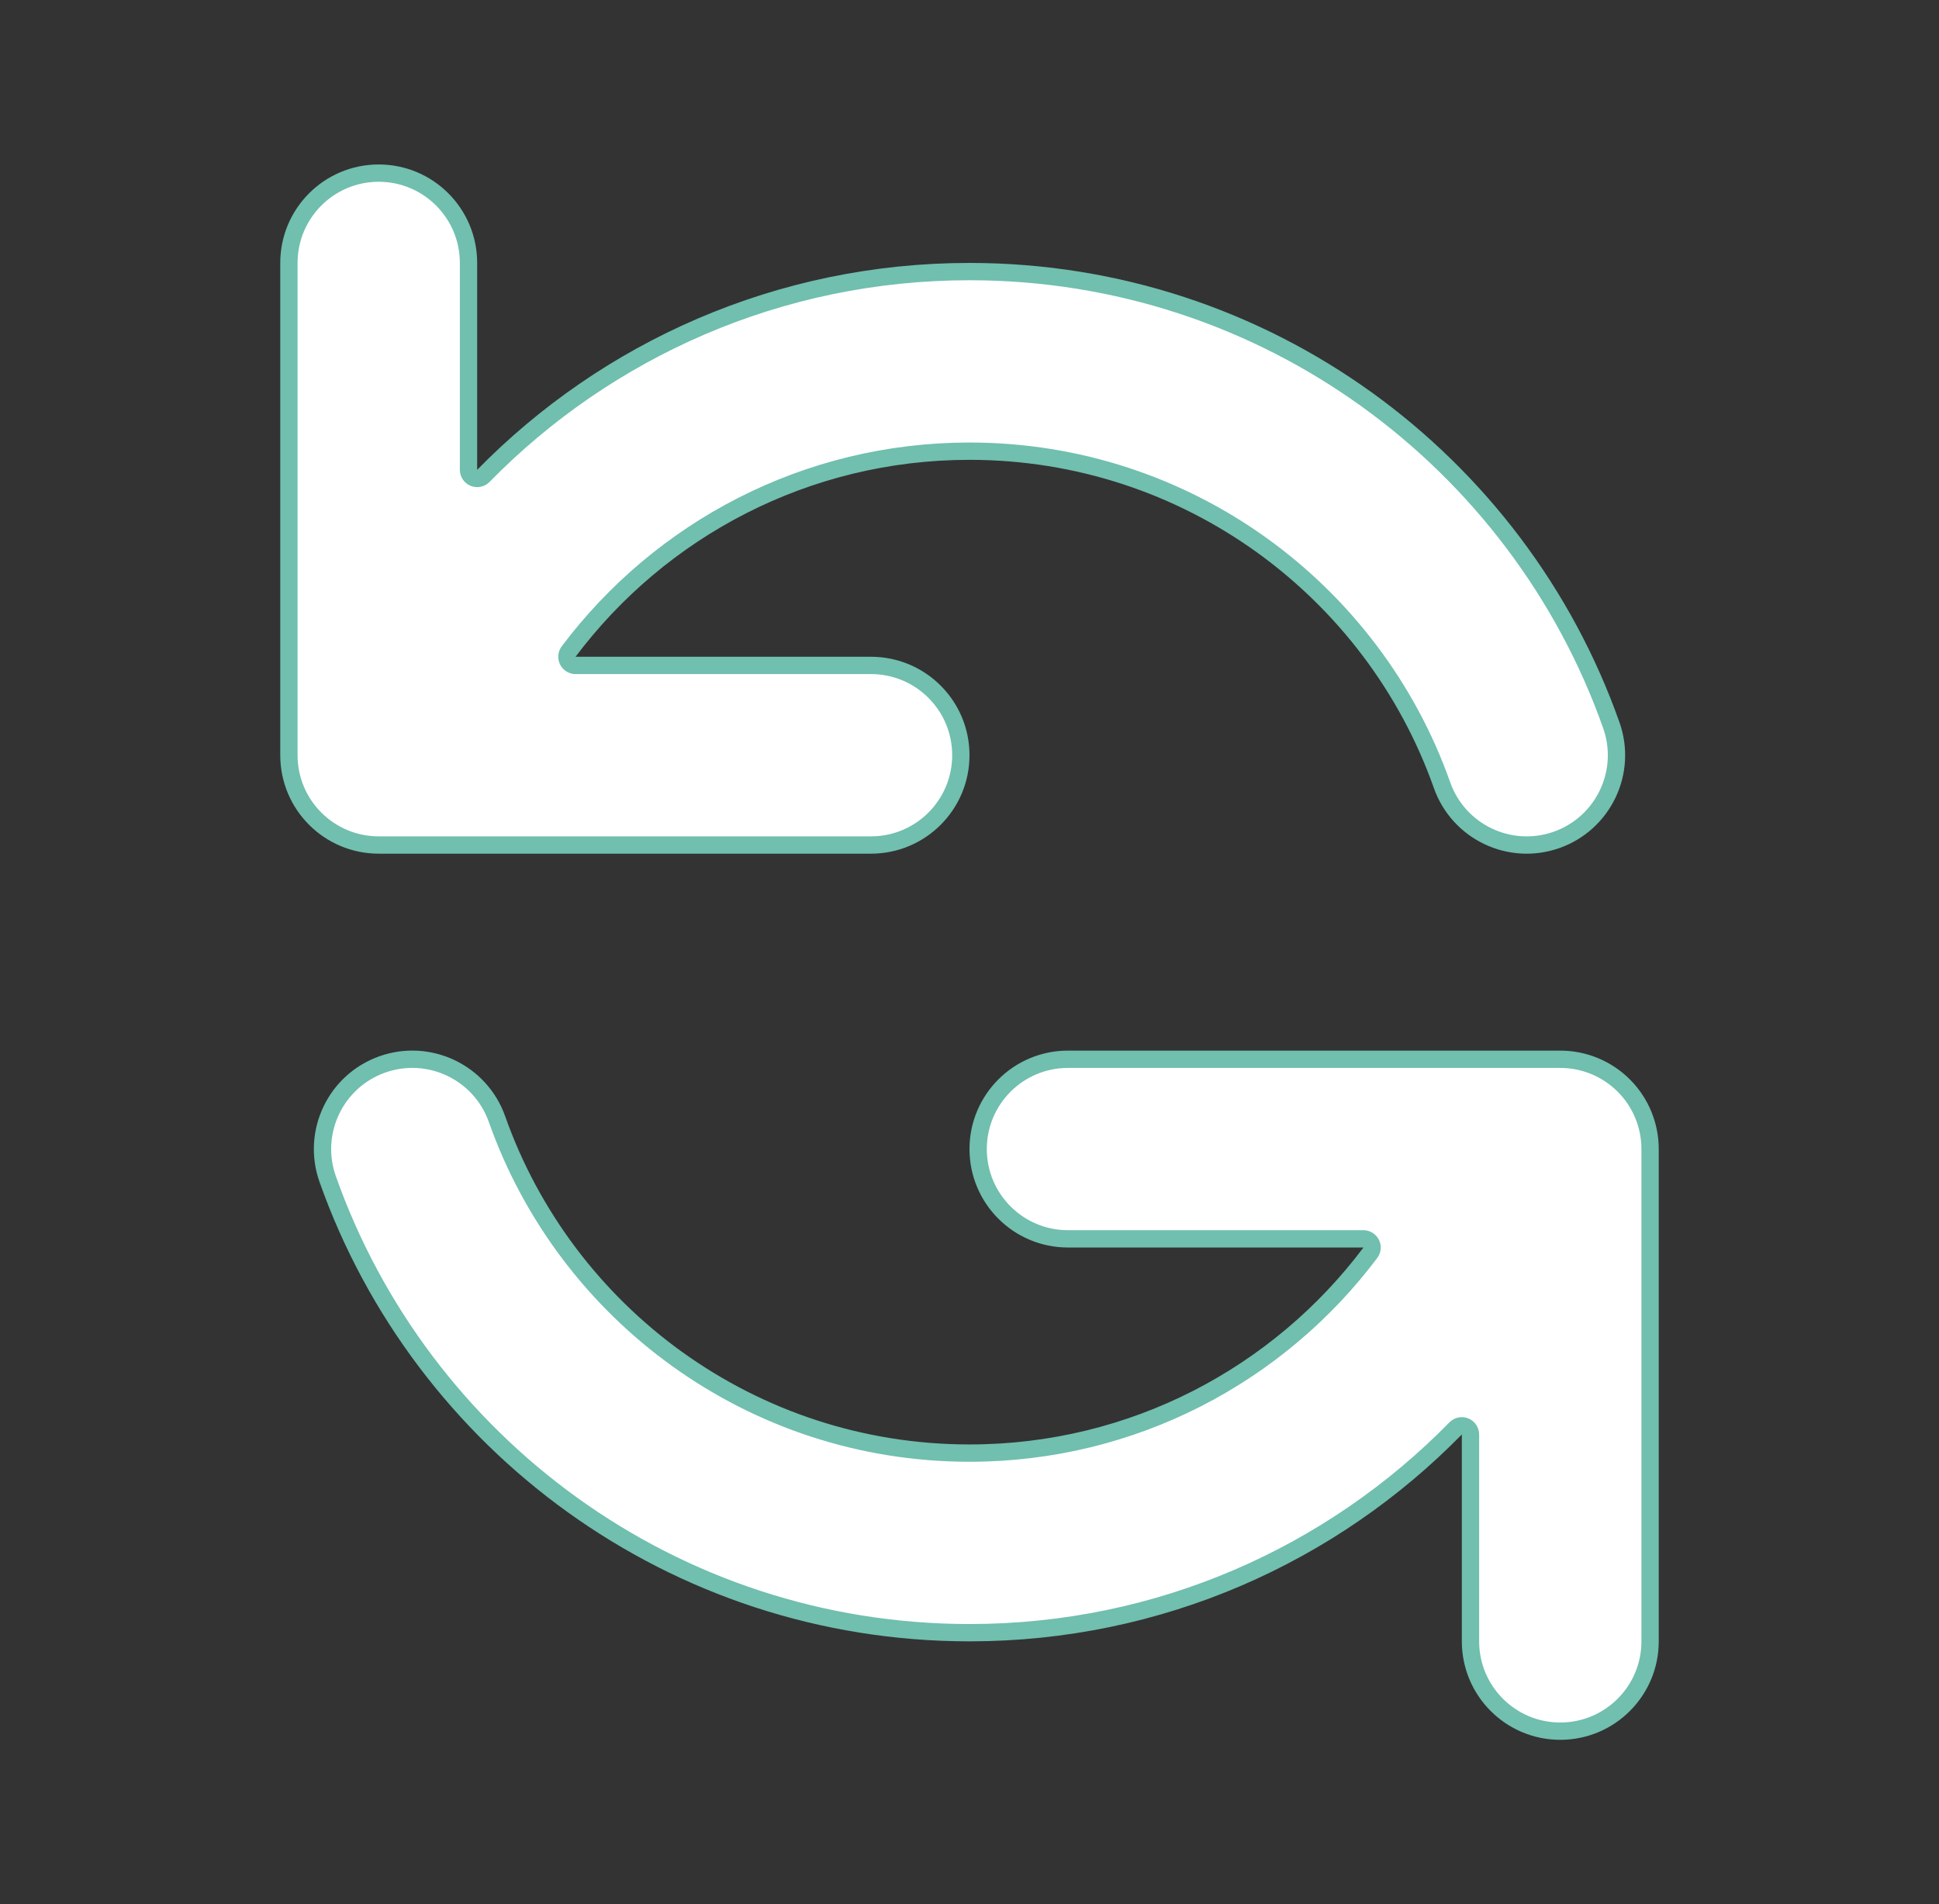 <svg width="56" height="55" viewBox="0 0 56 55" fill="none" xmlns="http://www.w3.org/2000/svg">
<rect x="0" y="0" width="56" height="55" fill="#333333" stroke="none"/>
<path d="M30.844 30.594H45.062C45.75 30.594 46.41 30.867 46.897 31.354C47.383 31.84 47.656 32.5 47.656 33.188V47.406C47.656 48.839 46.495 50 45.062 50C43.63 50 42.469 48.839 42.469 47.406V41.431C42.469 41.329 42.407 41.238 42.313 41.199C42.219 41.161 42.111 41.183 42.04 41.256C38.473 44.896 33.502 47.156 28 47.156C19.438 47.156 12.16 41.683 9.463 34.052C8.986 32.701 9.693 31.22 11.044 30.742C12.395 30.265 13.876 30.973 14.354 32.323C16.341 37.947 21.704 41.969 28 41.969C32.731 41.969 36.937 39.697 39.577 36.182C39.634 36.106 39.643 36.005 39.601 35.92C39.558 35.835 39.472 35.781 39.377 35.781H30.844C29.411 35.781 28.25 34.62 28.25 33.188C28.25 31.755 29.411 30.594 30.844 30.594ZM10.938 5C12.37 5 13.531 6.161 13.531 7.594V13.569C13.531 13.671 13.593 13.762 13.687 13.801C13.781 13.839 13.889 13.817 13.96 13.744C17.527 10.104 22.498 7.844 28 7.844C36.562 7.844 43.84 13.317 46.537 20.948C47.014 22.299 46.306 23.78 44.956 24.258C43.605 24.735 42.124 24.027 41.647 22.677C39.659 17.053 34.296 13.031 28 13.031C23.269 13.031 19.064 15.303 16.423 18.818C16.366 18.894 16.357 18.995 16.399 19.08C16.442 19.165 16.528 19.219 16.623 19.219H25.156C26.589 19.219 27.75 20.38 27.75 21.812C27.75 23.245 26.589 24.406 25.156 24.406H10.938C9.505 24.406 8.344 23.245 8.344 21.812V7.594C8.344 6.161 9.505 5 10.938 5Z" fill="white" stroke="#70BFAF" stroke-width="0.5" stroke-linecap="round" stroke-linejoin="round"/>
</svg>
